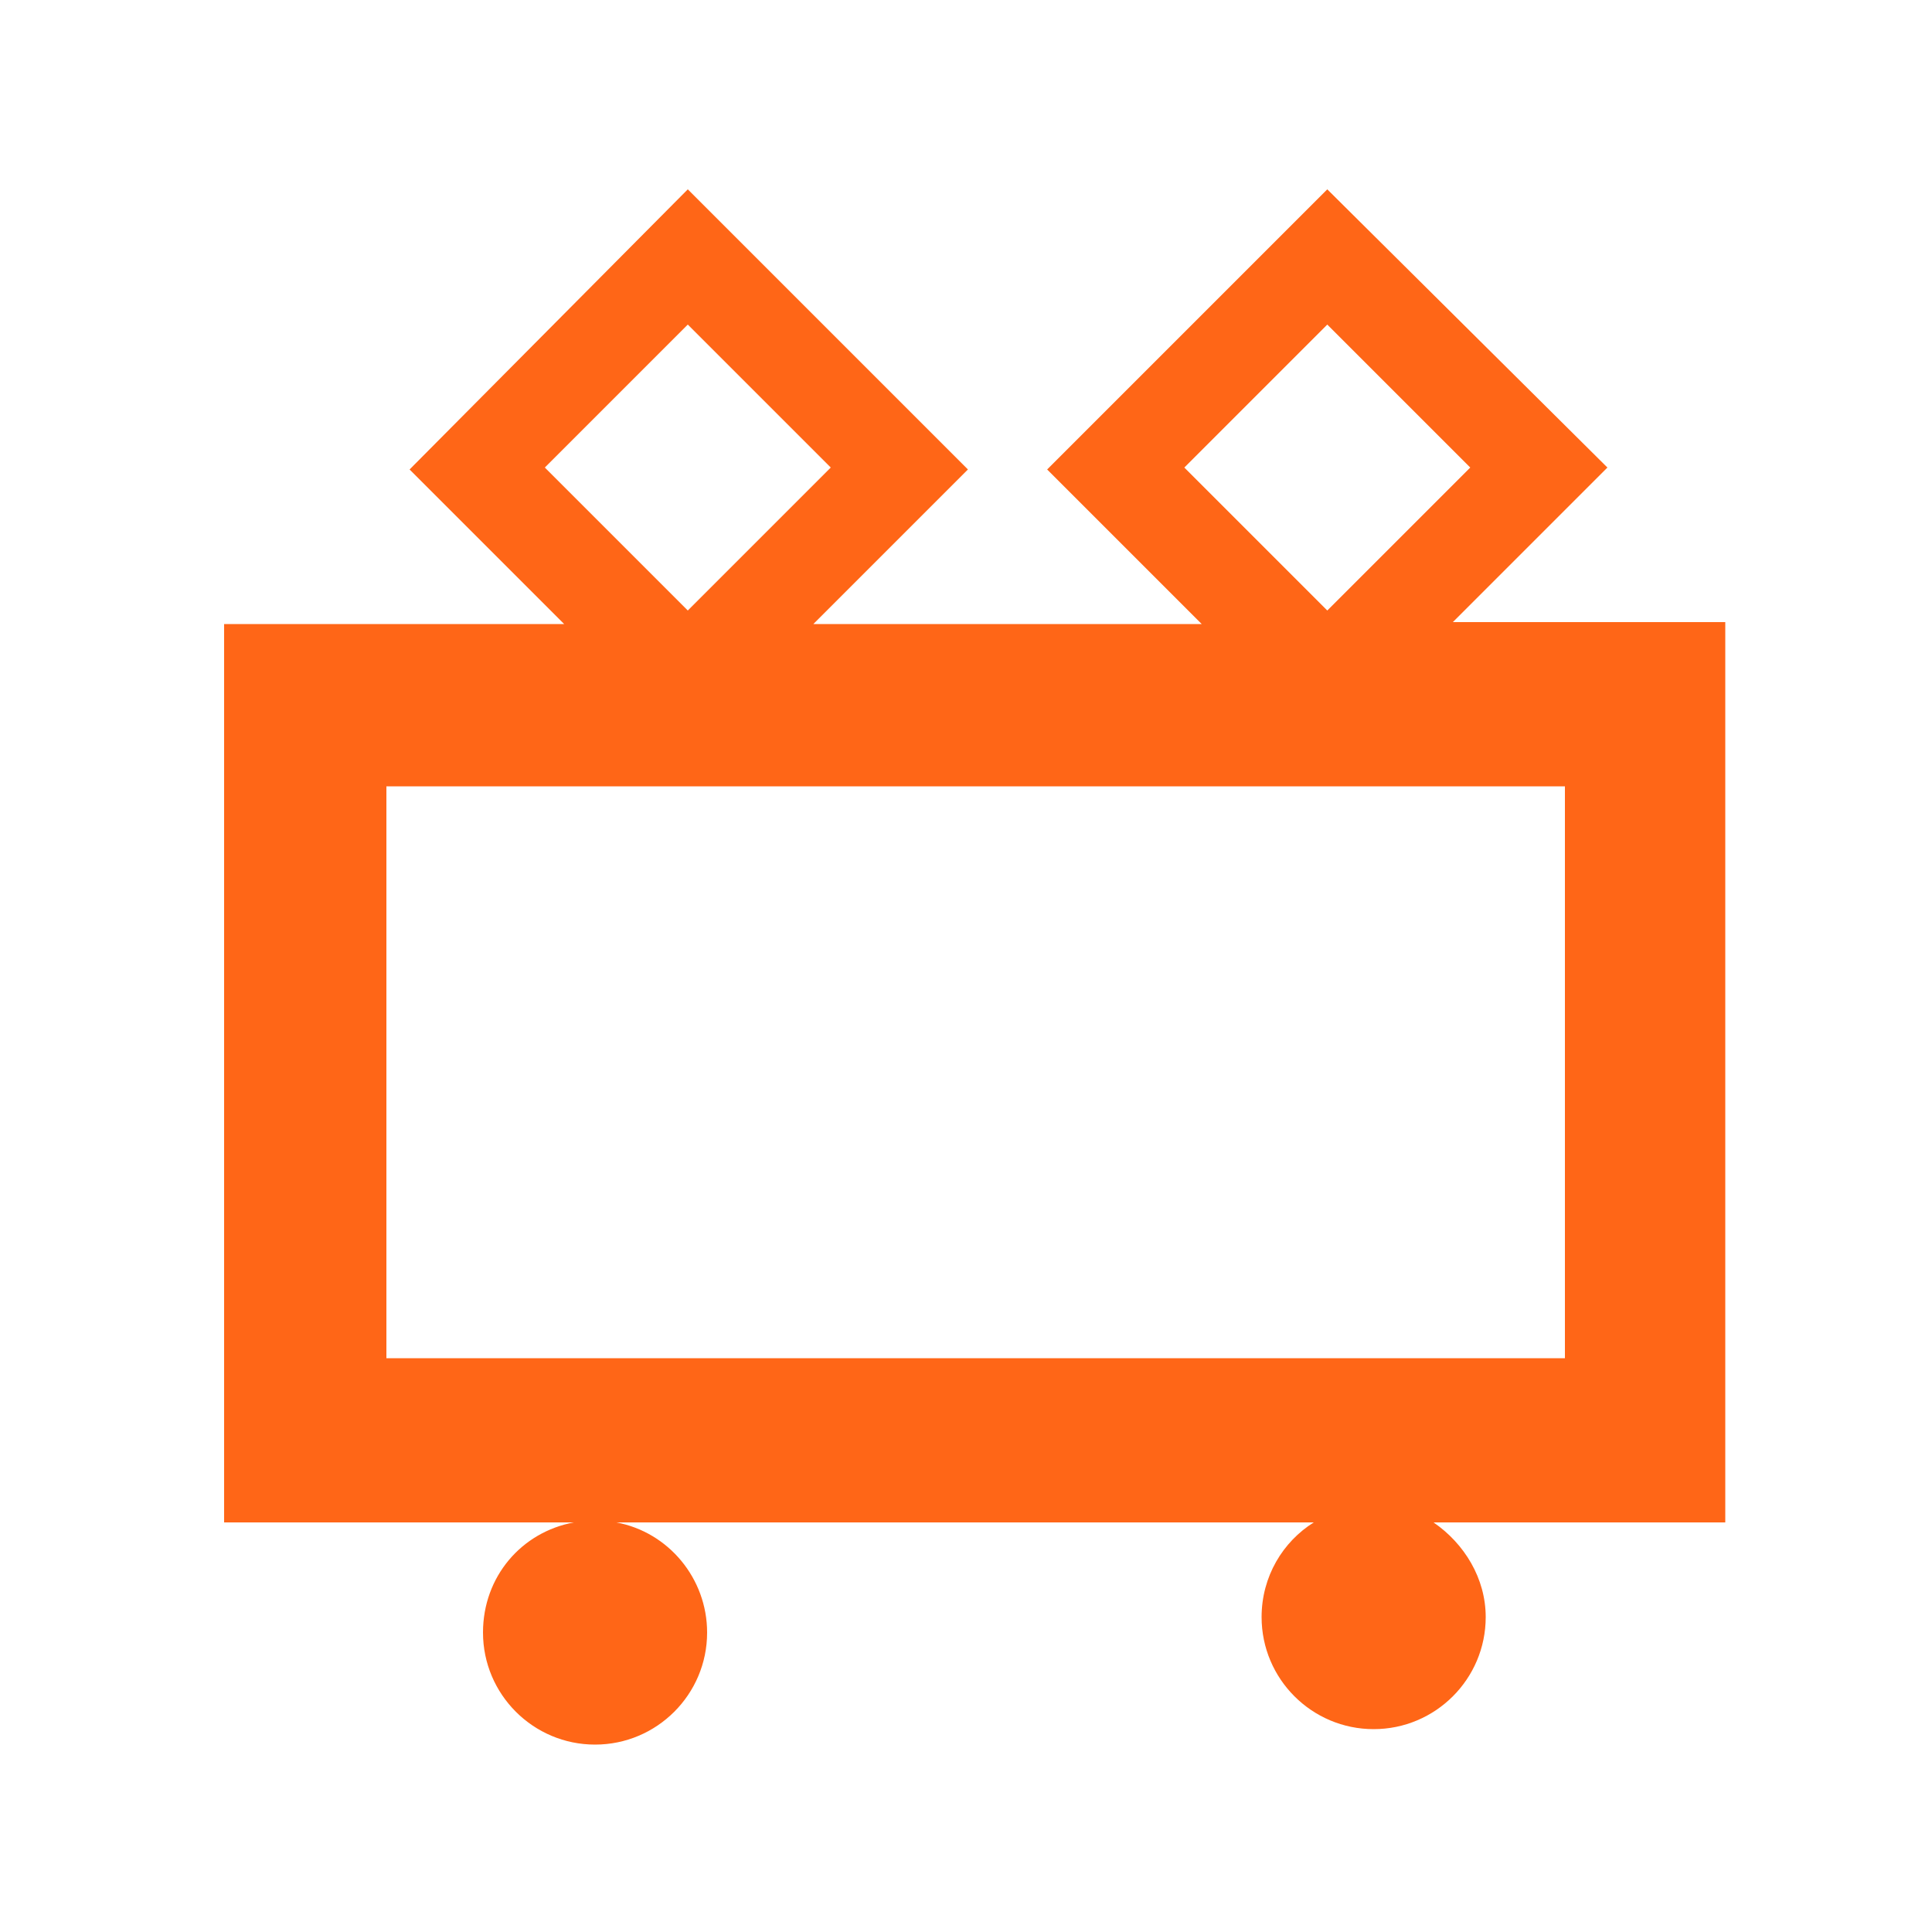 <?xml version="1.0" encoding="utf-8"?>
<!-- Generator: Adobe Illustrator 22.0.1, SVG Export Plug-In . SVG Version: 6.00 Build 0)  -->
<svg version="1.1" id="レイヤー_1" xmlns="http://www.w3.org/2000/svg" xmlns:xlink="http://www.w3.org/1999/xlink" x="0px"
	 y="0px" viewBox="0 0 100 100" style="enable-background:new 0 0 100 100;" xml:space="preserve">
<style type="text/css">
	.st0{fill:#FF6617;}
</style>
<path class="st0" d="M89.4,32.2H75.2l8-8L68.7,9.8L54.2,24.3l8,8H42.1l8-8L35.6,9.8L21.2,24.3l8,8H11.6v46.5h18.1
	c-2.7,0.5-4.7,2.8-4.7,5.7c0,3.2,2.6,5.8,5.8,5.8c3.2,0,5.8-2.6,5.8-5.8c0-2.8-2-5.2-4.7-5.7H68c-1.6,1-2.7,2.8-2.7,4.9
	c0,3.2,2.6,5.8,5.8,5.8s5.8-2.6,5.8-5.8c0-2-1.1-3.8-2.7-4.9h15.1V32.2z M68.7,16.8l7.4,7.4l-7.4,7.4l-7.4-7.4L68.7,16.8z
	 M35.6,16.8l7.4,7.4l-7.4,7.4l-7.4-7.4L35.6,16.8z M81,70.3H20V40.7h61V70.3z"/>
</svg>
